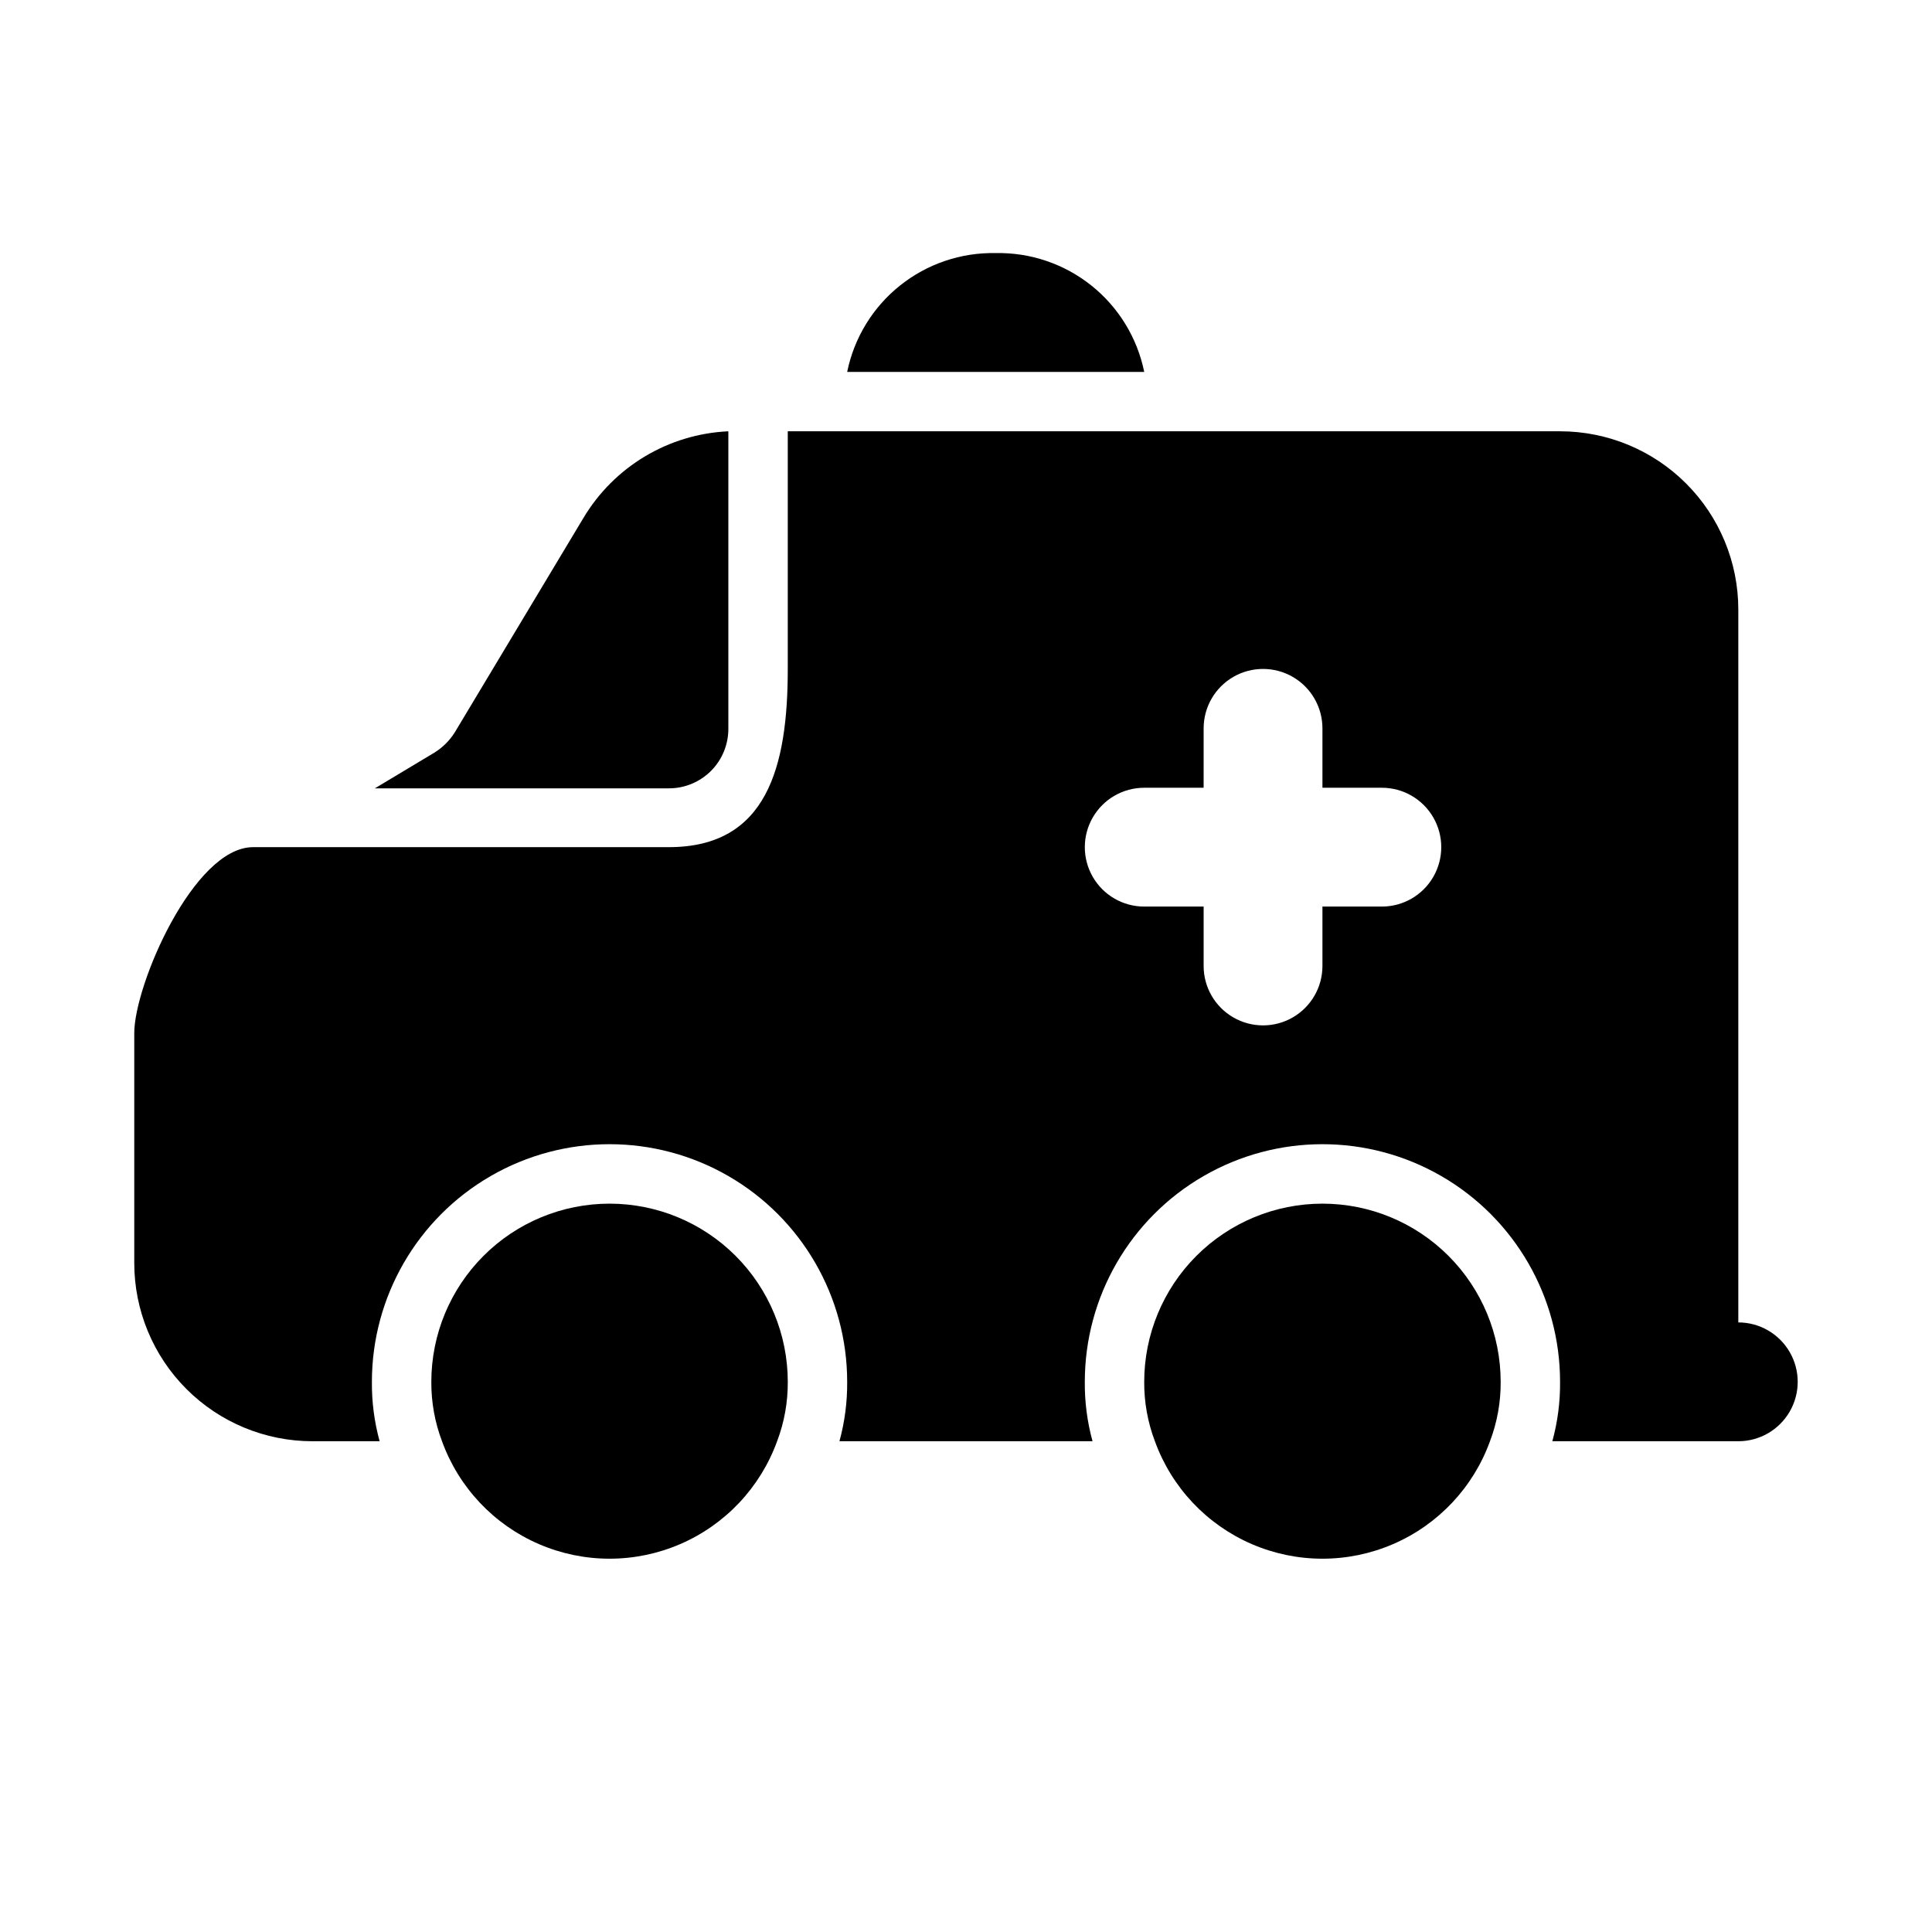 <?xml version="1.0" encoding="UTF-8"?>
<!-- Uploaded to: ICON Repo, www.svgrepo.com, Generator: ICON Repo Mixer Tools -->
<svg fill="#000000" width="800px" height="800px" version="1.1" viewBox="144 144 512 512" xmlns="http://www.w3.org/2000/svg">
 <g>
  <path d="m337.02 337.02v-78.723c-15.855 0.723-30.285 9.359-38.418 22.988l-34.008 56.68h0.004c-1.383 2.242-3.269 4.129-5.512 5.508l-15.742 9.445h77.93c4.203 0.004 8.234-1.68 11.191-4.664 2.957-2.988 4.594-7.031 4.555-11.234z"/>
  <path d="m494.46 462.98c-12.523 0-24.539 4.973-33.395 13.832-8.859 8.859-13.836 20.871-13.836 33.398-0.035 5.379 0.926 10.715 2.836 15.742 4.438 12.234 13.727 22.094 25.676 27.25 11.949 5.16 25.492 5.16 37.441 0 11.949-5.156 21.238-15.016 25.676-27.25 1.91-5.027 2.871-10.363 2.836-15.742 0-12.527-4.977-24.539-13.836-33.398-8.855-8.859-20.871-13.832-33.398-13.832z"/>
  <path d="m305.54 462.98c-12.527 0-24.543 4.973-33.398 13.832-8.859 8.859-13.836 20.871-13.836 33.398-0.031 5.379 0.93 10.715 2.836 15.742 4.438 12.234 13.73 22.094 25.676 27.25 11.949 5.16 25.496 5.16 37.441 0 11.949-5.156 21.238-15.016 25.68-27.25 1.906-5.027 2.867-10.363 2.832-15.742 0-12.527-4.977-24.539-13.832-33.398-8.859-8.859-20.871-13.832-33.398-13.832z"/>
  <path d="m604.67 494.46v-188.93c0-12.527-4.977-24.543-13.836-33.398-8.855-8.859-20.871-13.836-33.398-13.836h-204.67v62.977c0 25.977-5.512 47.23-31.488 47.23l-110.21 0.004c-15.742 0-31.488 36.527-31.488 49.277v60.93c0 12.527 4.977 24.539 13.832 33.398 8.859 8.859 20.875 13.832 33.398 13.832h17.793c-1.406-5.125-2.094-10.426-2.047-15.742 0-22.5 12.004-43.289 31.488-54.539s43.492-11.25 62.977 0c19.484 11.25 31.488 32.039 31.488 54.539 0.047 5.316-0.645 10.617-2.047 15.742h67.07c-1.406-5.125-2.098-10.426-2.047-15.742 0-22.5 12-43.289 31.488-54.539 19.484-11.25 43.488-11.25 62.973 0 19.488 11.25 31.488 32.039 31.488 54.539 0.051 5.316-0.641 10.617-2.047 15.742h49.281c5.625 0 10.82-3 13.633-7.871s2.812-10.871 0-15.742c-2.812-4.871-8.008-7.875-13.633-7.875zm-94.465-110.21h-15.746v15.746c0 5.625-3 10.82-7.871 13.633s-10.871 2.812-15.742 0-7.871-8.008-7.871-13.633v-15.746h-15.746c-5.625 0-10.82-3-13.633-7.871-2.812-4.871-2.812-10.875 0-15.746 2.812-4.871 8.008-7.871 13.633-7.871h15.742l0.004-15.742c0-5.625 3-10.824 7.871-13.637s10.871-2.812 15.742 0 7.871 8.012 7.871 13.637v15.742h15.746c5.625 0 10.82 3 13.633 7.871 2.812 4.871 2.812 10.875 0 15.746-2.812 4.871-8.008 7.871-13.633 7.871z"/>
  <path d="m407.87 211.07c-9.207-0.188-18.191 2.863-25.383 8.617-7.191 5.754-12.137 13.848-13.977 22.871h78.719c-1.84-9.023-6.785-17.117-13.977-22.871-7.195-5.754-16.176-8.805-25.383-8.617z"/>
 </g>
</svg>